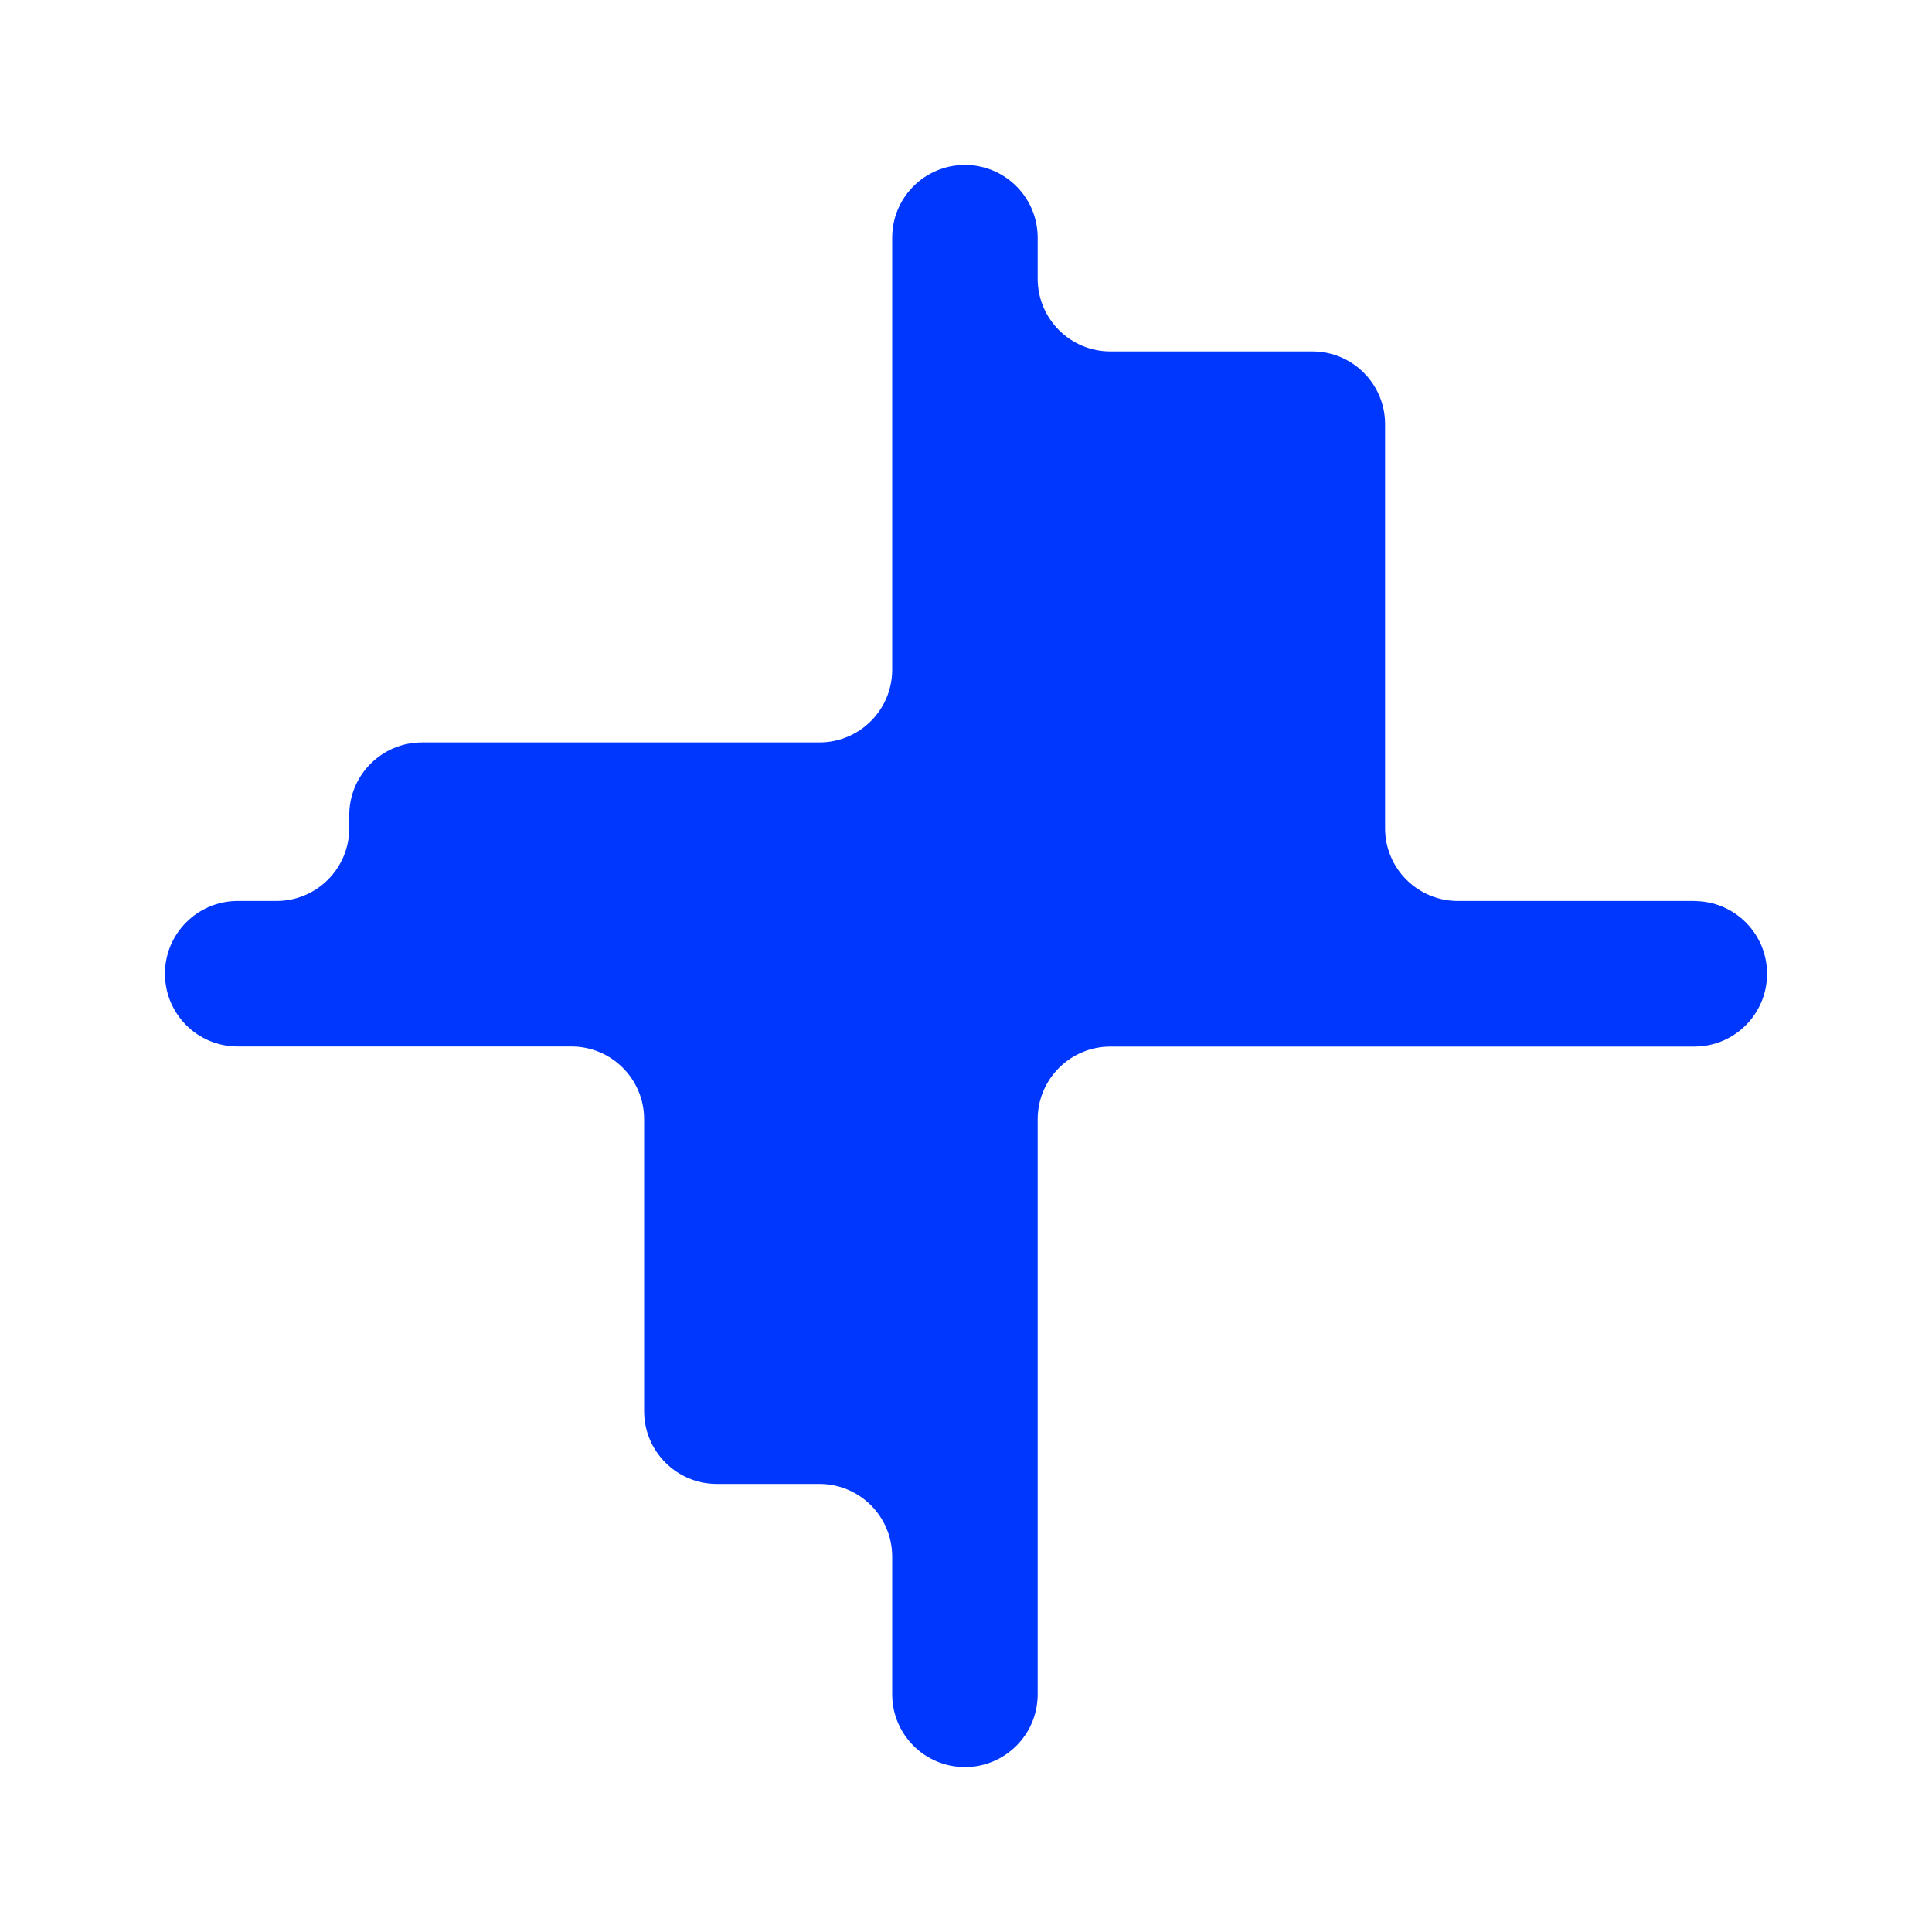 <svg width="40" height="40" viewBox="0 0 40 40" fill="none" xmlns="http://www.w3.org/2000/svg">
<path d="M35.08 18.654H30.183C29.352 18.654 28.677 17.981 28.677 17.148V8.782C28.677 7.951 28.004 7.276 27.171 7.276H22.99C22.159 7.276 21.484 6.603 21.484 5.77V4.921C21.484 4.09 20.811 3.415 19.978 3.415C19.145 3.415 18.472 4.089 18.472 4.921V13.865C18.472 14.696 17.798 15.371 16.966 15.371H8.737C7.906 15.371 7.231 16.046 7.231 16.877V17.148C7.231 17.979 6.558 18.654 5.725 18.654H4.921C4.09 18.654 3.415 19.328 3.415 20.16C3.415 20.993 4.089 21.666 4.921 21.666H11.83C12.661 21.666 13.336 22.34 13.336 23.173V29.217C13.336 30.048 14.009 30.723 14.842 30.723H16.966C17.797 30.723 18.472 31.396 18.472 32.229V35.079C18.472 35.91 19.145 36.585 19.978 36.585C20.811 36.585 21.484 35.911 21.484 35.079V23.174C21.484 22.343 22.158 21.668 22.99 21.668H35.079C35.91 21.668 36.585 20.994 36.585 20.162C36.585 19.329 35.911 18.656 35.079 18.656" fill="#0037FF"/>
</svg>
